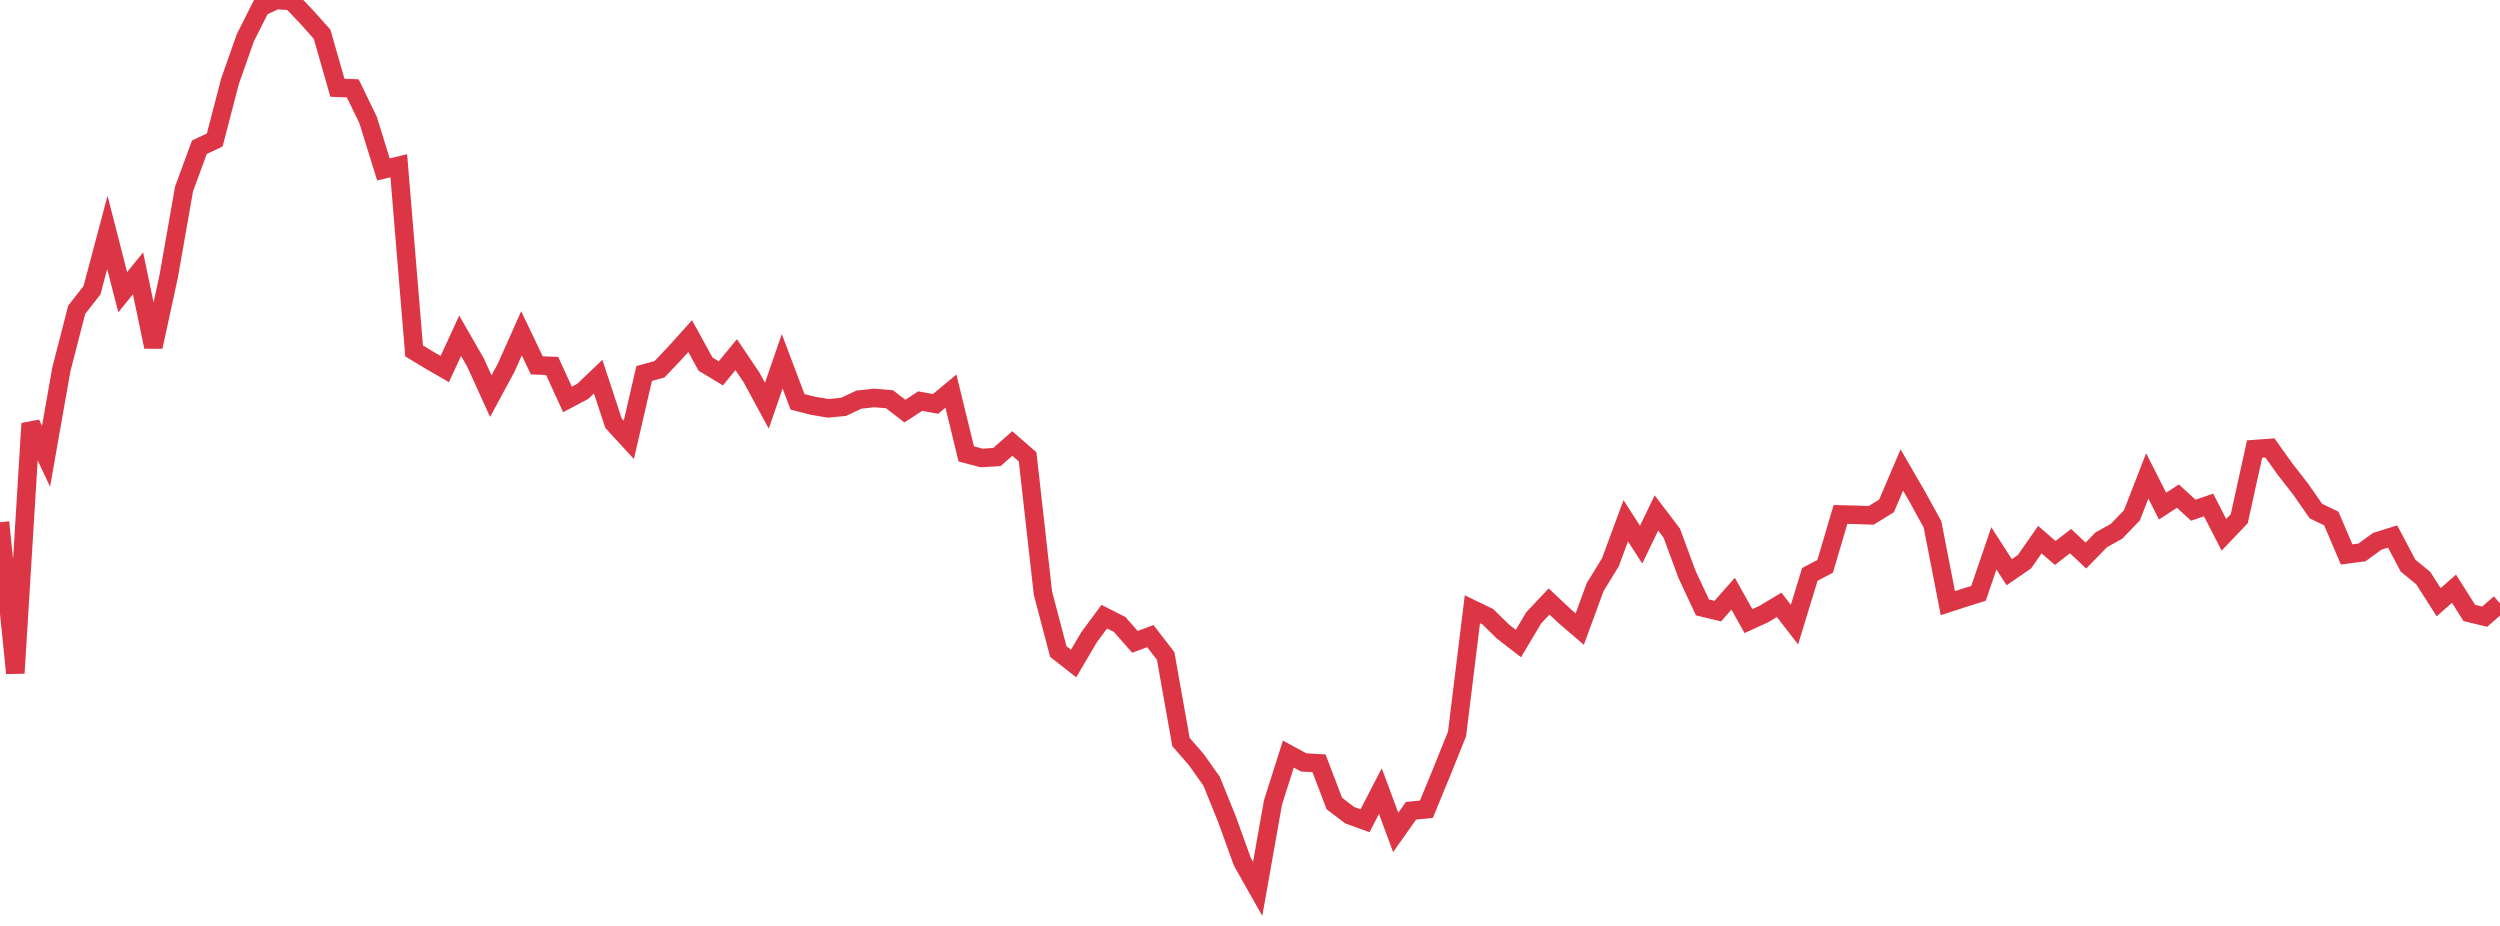 <?xml version="1.0" standalone="no"?>
<!DOCTYPE svg PUBLIC "-//W3C//DTD SVG 1.1//EN" "http://www.w3.org/Graphics/SVG/1.1/DTD/svg11.dtd">
<svg width="135" height="50" viewBox="0 0 135 50" preserveAspectRatio="none" class="sparkline" xmlns="http://www.w3.org/2000/svg"
xmlns:xlink="http://www.w3.org/1999/xlink"><path  class="sparkline--line" d="M 0 28.2 L 0 28.2 L 0.828 36.35 L 1.656 22.87 L 2.485 24.64 L 3.313 19.95 L 4.141 16.73 L 4.969 15.67 L 5.798 12.55 L 6.626 15.78 L 7.454 14.76 L 8.282 18.73 L 9.11 14.92 L 9.939 10.2 L 10.767 7.95 L 11.595 7.56 L 12.423 4.38 L 13.252 2.03 L 14.08 0.39 L 14.908 0 L 15.736 0.05 L 16.564 0.92 L 17.393 1.85 L 18.221 4.74 L 19.049 4.77 L 19.877 6.48 L 20.706 9.15 L 21.534 8.95 L 22.362 18.95 L 23.19 19.45 L 24.018 19.93 L 24.847 18.13 L 25.675 19.57 L 26.503 21.39 L 27.331 19.86 L 28.16 18 L 28.988 19.73 L 29.816 19.76 L 30.644 21.57 L 31.472 21.13 L 32.301 20.34 L 33.129 22.85 L 33.957 23.75 L 34.785 20.17 L 35.613 19.94 L 36.442 19.07 L 37.27 18.15 L 38.098 19.66 L 38.926 20.16 L 39.755 19.15 L 40.583 20.38 L 41.411 21.91 L 42.239 19.51 L 43.067 21.7 L 43.896 21.91 L 44.724 22.05 L 45.552 21.97 L 46.38 21.58 L 47.209 21.49 L 48.037 21.56 L 48.865 22.2 L 49.693 21.66 L 50.521 21.81 L 51.35 21.12 L 52.178 24.51 L 53.006 24.73 L 53.834 24.68 L 54.663 23.95 L 55.491 24.67 L 56.319 32.03 L 57.147 35.18 L 57.975 35.83 L 58.804 34.42 L 59.632 33.3 L 60.46 33.72 L 61.288 34.66 L 62.117 34.35 L 62.945 35.42 L 63.773 40.07 L 64.601 41.02 L 65.429 42.19 L 66.258 44.24 L 67.086 46.53 L 67.914 48 L 68.742 43.33 L 69.571 40.72 L 70.399 41.17 L 71.227 41.22 L 72.055 43.39 L 72.883 44.02 L 73.712 44.32 L 74.54 42.72 L 75.368 44.95 L 76.196 43.78 L 77.025 43.7 L 77.853 41.69 L 78.681 39.63 L 79.509 32.9 L 80.337 33.3 L 81.166 34.11 L 81.994 34.75 L 82.822 33.36 L 83.65 32.48 L 84.479 33.26 L 85.307 33.97 L 86.135 31.71 L 86.963 30.36 L 87.791 28.12 L 88.62 29.41 L 89.448 27.7 L 90.276 28.79 L 91.104 31.03 L 91.933 32.8 L 92.761 33 L 93.589 32.06 L 94.417 33.54 L 95.245 33.16 L 96.074 32.66 L 96.902 33.73 L 97.73 31.02 L 98.558 30.58 L 99.387 27.78 L 100.215 27.8 L 101.043 27.83 L 101.871 27.32 L 102.699 25.38 L 103.528 26.81 L 104.356 28.32 L 105.184 32.57 L 106.012 32.3 L 106.84 32.04 L 107.669 29.61 L 108.497 30.9 L 109.325 30.33 L 110.153 29.14 L 110.982 29.86 L 111.81 29.22 L 112.638 30 L 113.466 29.15 L 114.294 28.69 L 115.123 27.83 L 115.951 25.7 L 116.779 27.33 L 117.607 26.79 L 118.436 27.55 L 119.264 27.27 L 120.092 28.88 L 120.92 28.01 L 121.748 24.25 L 122.577 24.19 L 123.405 25.35 L 124.233 26.41 L 125.061 27.6 L 125.89 28 L 126.718 29.94 L 127.546 29.83 L 128.374 29.23 L 129.202 28.97 L 130.031 30.54 L 130.859 31.22 L 131.687 32.52 L 132.515 31.79 L 133.344 33.1 L 134.172 33.3 L 135 32.58" fill="none" stroke-width="1" stroke="#dc3545"></path></svg>